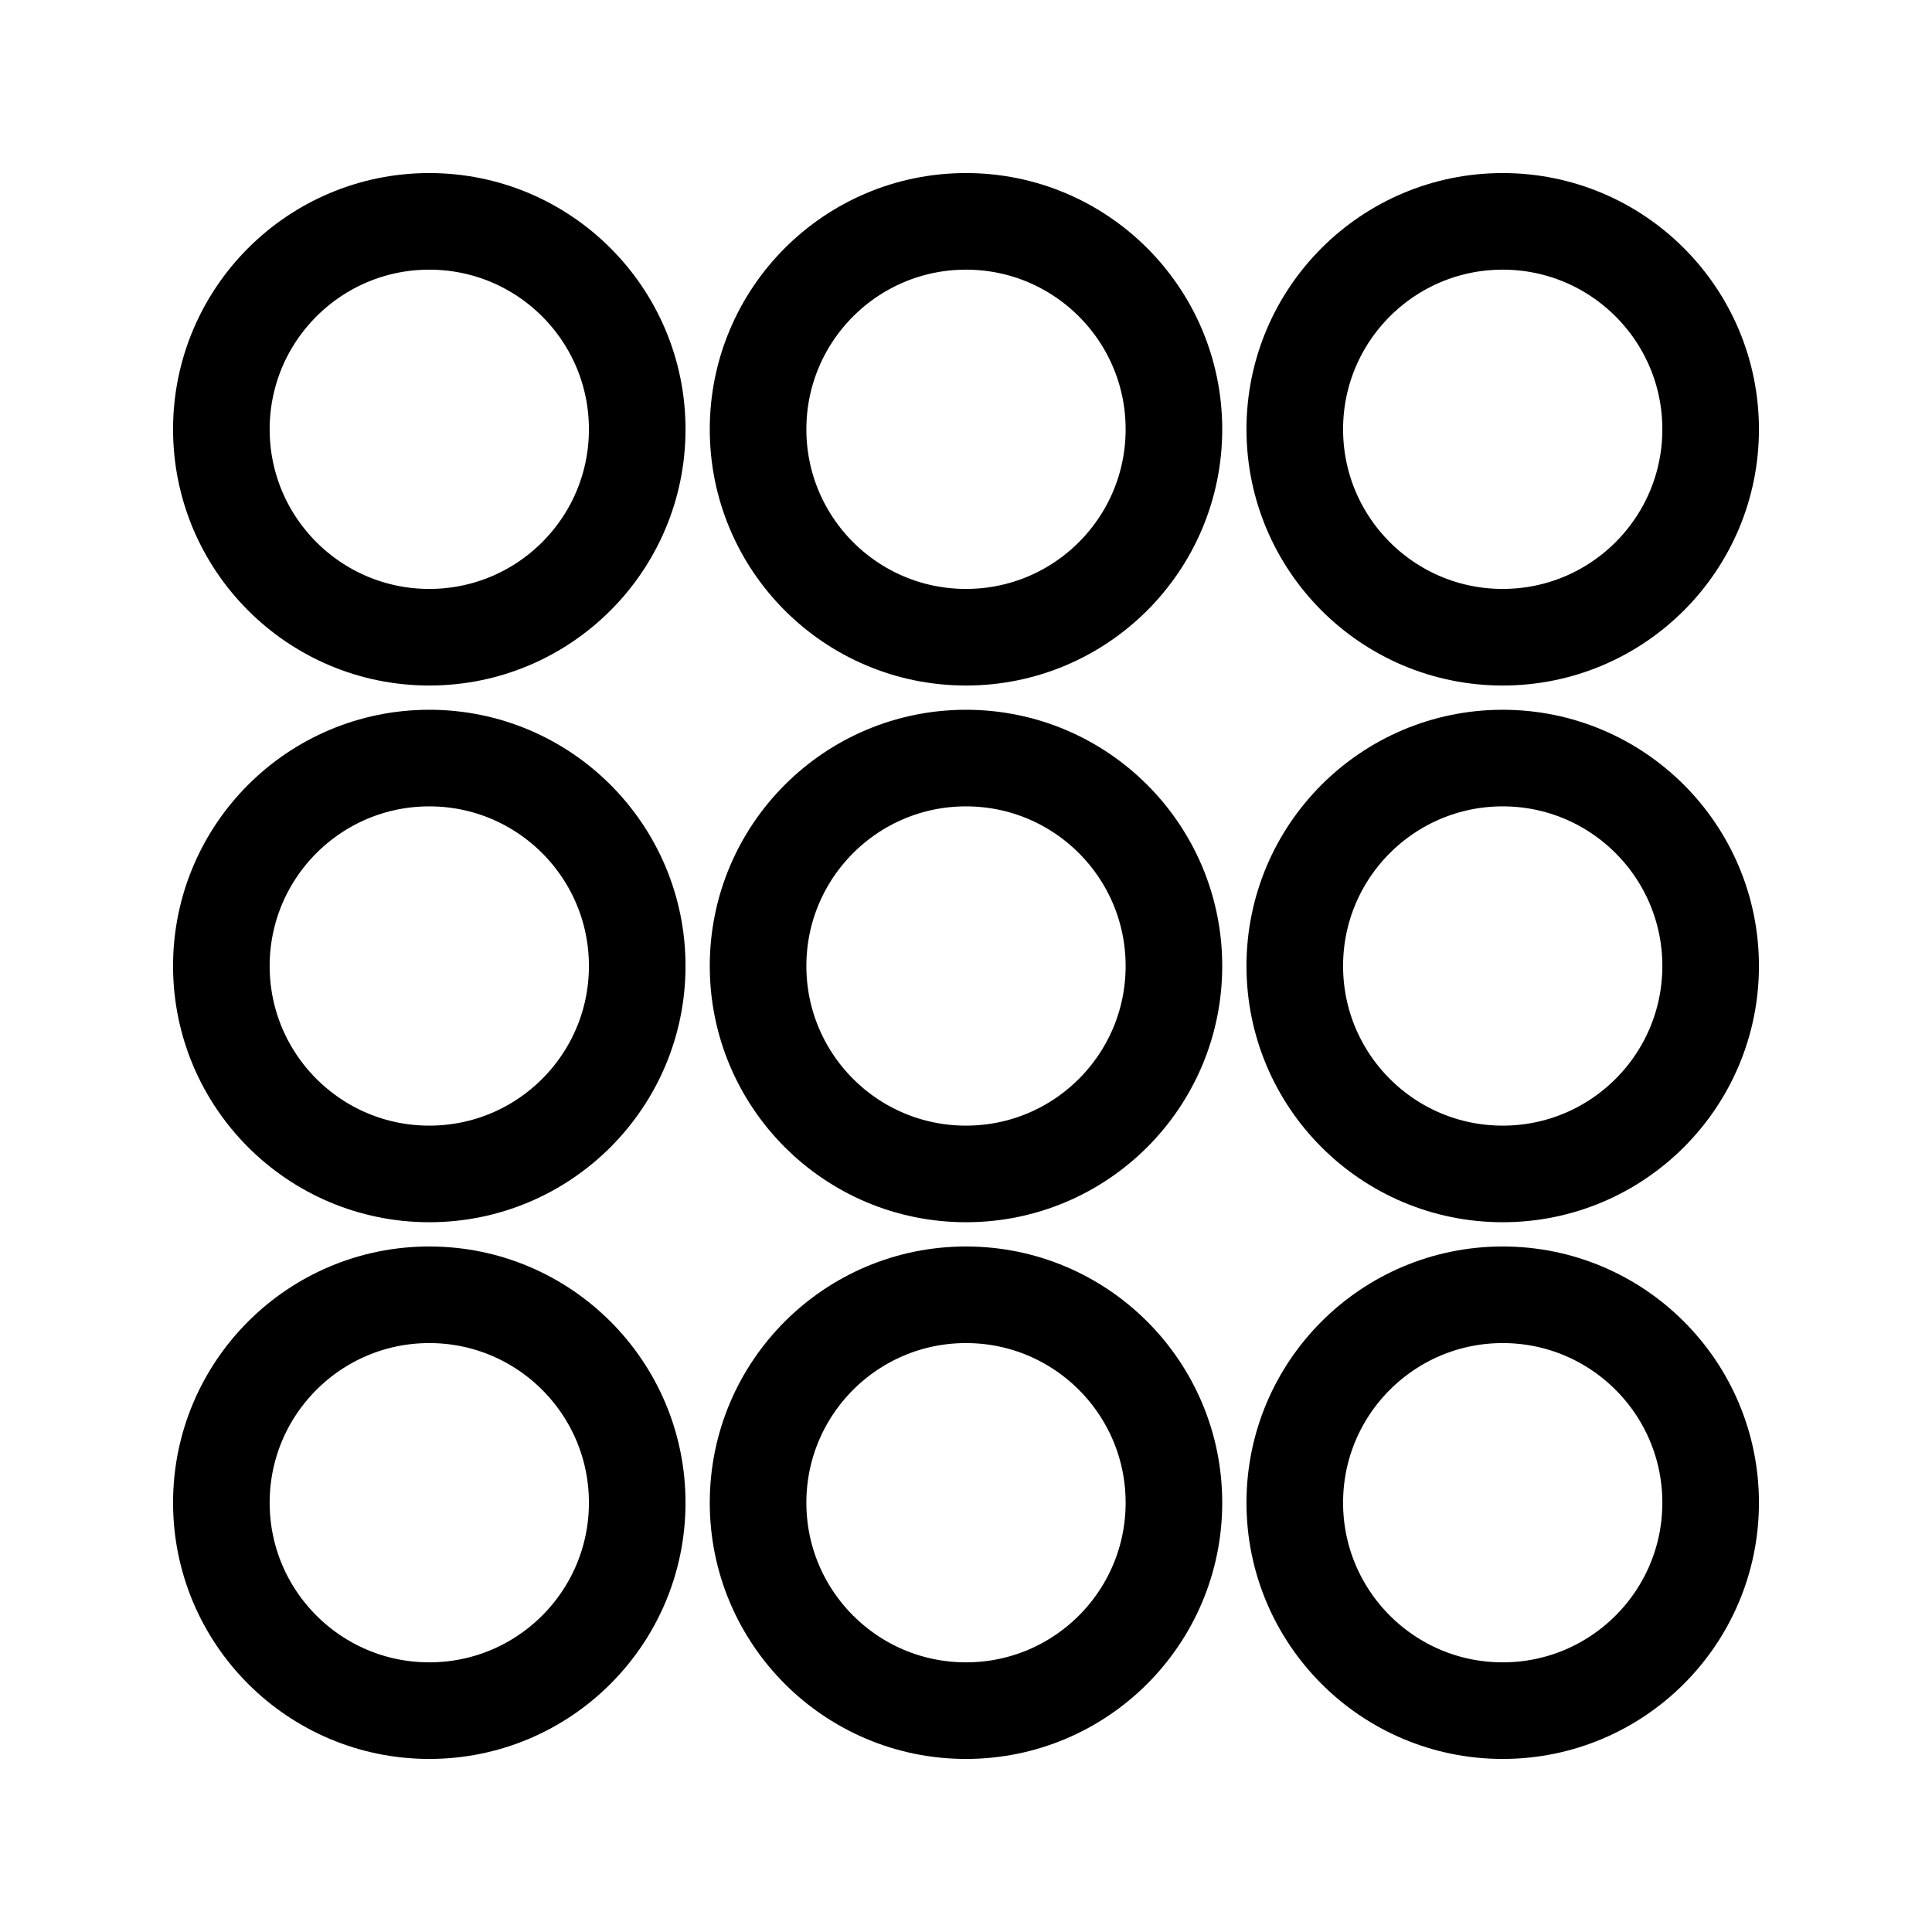 <?xml version="1.0" encoding="UTF-8"?> <svg xmlns="http://www.w3.org/2000/svg" width="40" height="40" viewBox="0 0 40 40" fill="none"><path d="M31.112 13.193C33.489 13.193 35.417 11.266 35.417 8.888C35.417 6.511 33.489 4.583 31.112 4.583C28.734 4.583 26.807 6.511 26.807 8.888C26.807 11.266 28.734 13.193 31.112 13.193Z" stroke="black" stroke-width="2" stroke-miterlimit="5" stroke-linecap="round" stroke-linejoin="round"></path><path d="M31.112 24.305C33.489 24.305 35.417 22.378 35.417 20C35.417 17.622 33.489 15.695 31.112 15.695C28.734 15.695 26.807 17.622 26.807 20C26.807 22.378 28.734 24.305 31.112 24.305Z" stroke="black" stroke-width="2" stroke-miterlimit="5" stroke-linecap="round" stroke-linejoin="round"></path><path d="M31.112 35.417C33.489 35.417 35.417 33.489 35.417 31.112C35.417 28.734 33.489 26.807 31.112 26.807C28.734 26.807 26.807 28.734 26.807 31.112C26.807 33.489 28.734 35.417 31.112 35.417Z" stroke="black" stroke-width="2" stroke-miterlimit="5" stroke-linecap="round" stroke-linejoin="round"></path><path d="M20 13.193C22.378 13.193 24.305 11.266 24.305 8.888C24.305 6.511 22.378 4.583 20 4.583C17.622 4.583 15.695 6.511 15.695 8.888C15.695 11.266 17.622 13.193 20 13.193Z" stroke="black" stroke-width="2" stroke-miterlimit="5" stroke-linecap="round" stroke-linejoin="round"></path><path d="M20 24.305C22.378 24.305 24.305 22.378 24.305 20C24.305 17.622 22.378 15.695 20 15.695C17.622 15.695 15.695 17.622 15.695 20C15.695 22.378 17.622 24.305 20 24.305Z" stroke="black" stroke-width="2" stroke-miterlimit="5" stroke-linecap="round" stroke-linejoin="round"></path><path d="M20 35.417C22.378 35.417 24.305 33.489 24.305 31.112C24.305 28.734 22.378 26.807 20 26.807C17.622 26.807 15.695 28.734 15.695 31.112C15.695 33.489 17.622 35.417 20 35.417Z" stroke="black" stroke-width="2" stroke-miterlimit="5" stroke-linecap="round" stroke-linejoin="round"></path><path d="M8.888 13.193C11.266 13.193 13.193 11.266 13.193 8.888C13.193 6.511 11.266 4.583 8.888 4.583C6.511 4.583 4.583 6.511 4.583 8.888C4.583 11.266 6.511 13.193 8.888 13.193Z" stroke="black" stroke-width="2" stroke-miterlimit="5" stroke-linecap="round" stroke-linejoin="round"></path><path d="M8.888 24.305C11.266 24.305 13.193 22.378 13.193 20C13.193 17.622 11.266 15.695 8.888 15.695C6.511 15.695 4.583 17.622 4.583 20C4.583 22.378 6.511 24.305 8.888 24.305Z" stroke="black" stroke-width="2" stroke-miterlimit="5" stroke-linecap="round" stroke-linejoin="round"></path><path d="M8.888 35.417C11.266 35.417 13.193 33.489 13.193 31.112C13.193 28.734 11.266 26.807 8.888 26.807C6.511 26.807 4.583 28.734 4.583 31.112C4.583 33.489 6.511 35.417 8.888 35.417Z" stroke="black" stroke-width="2" stroke-miterlimit="5" stroke-linecap="round" stroke-linejoin="round"></path></svg> 
